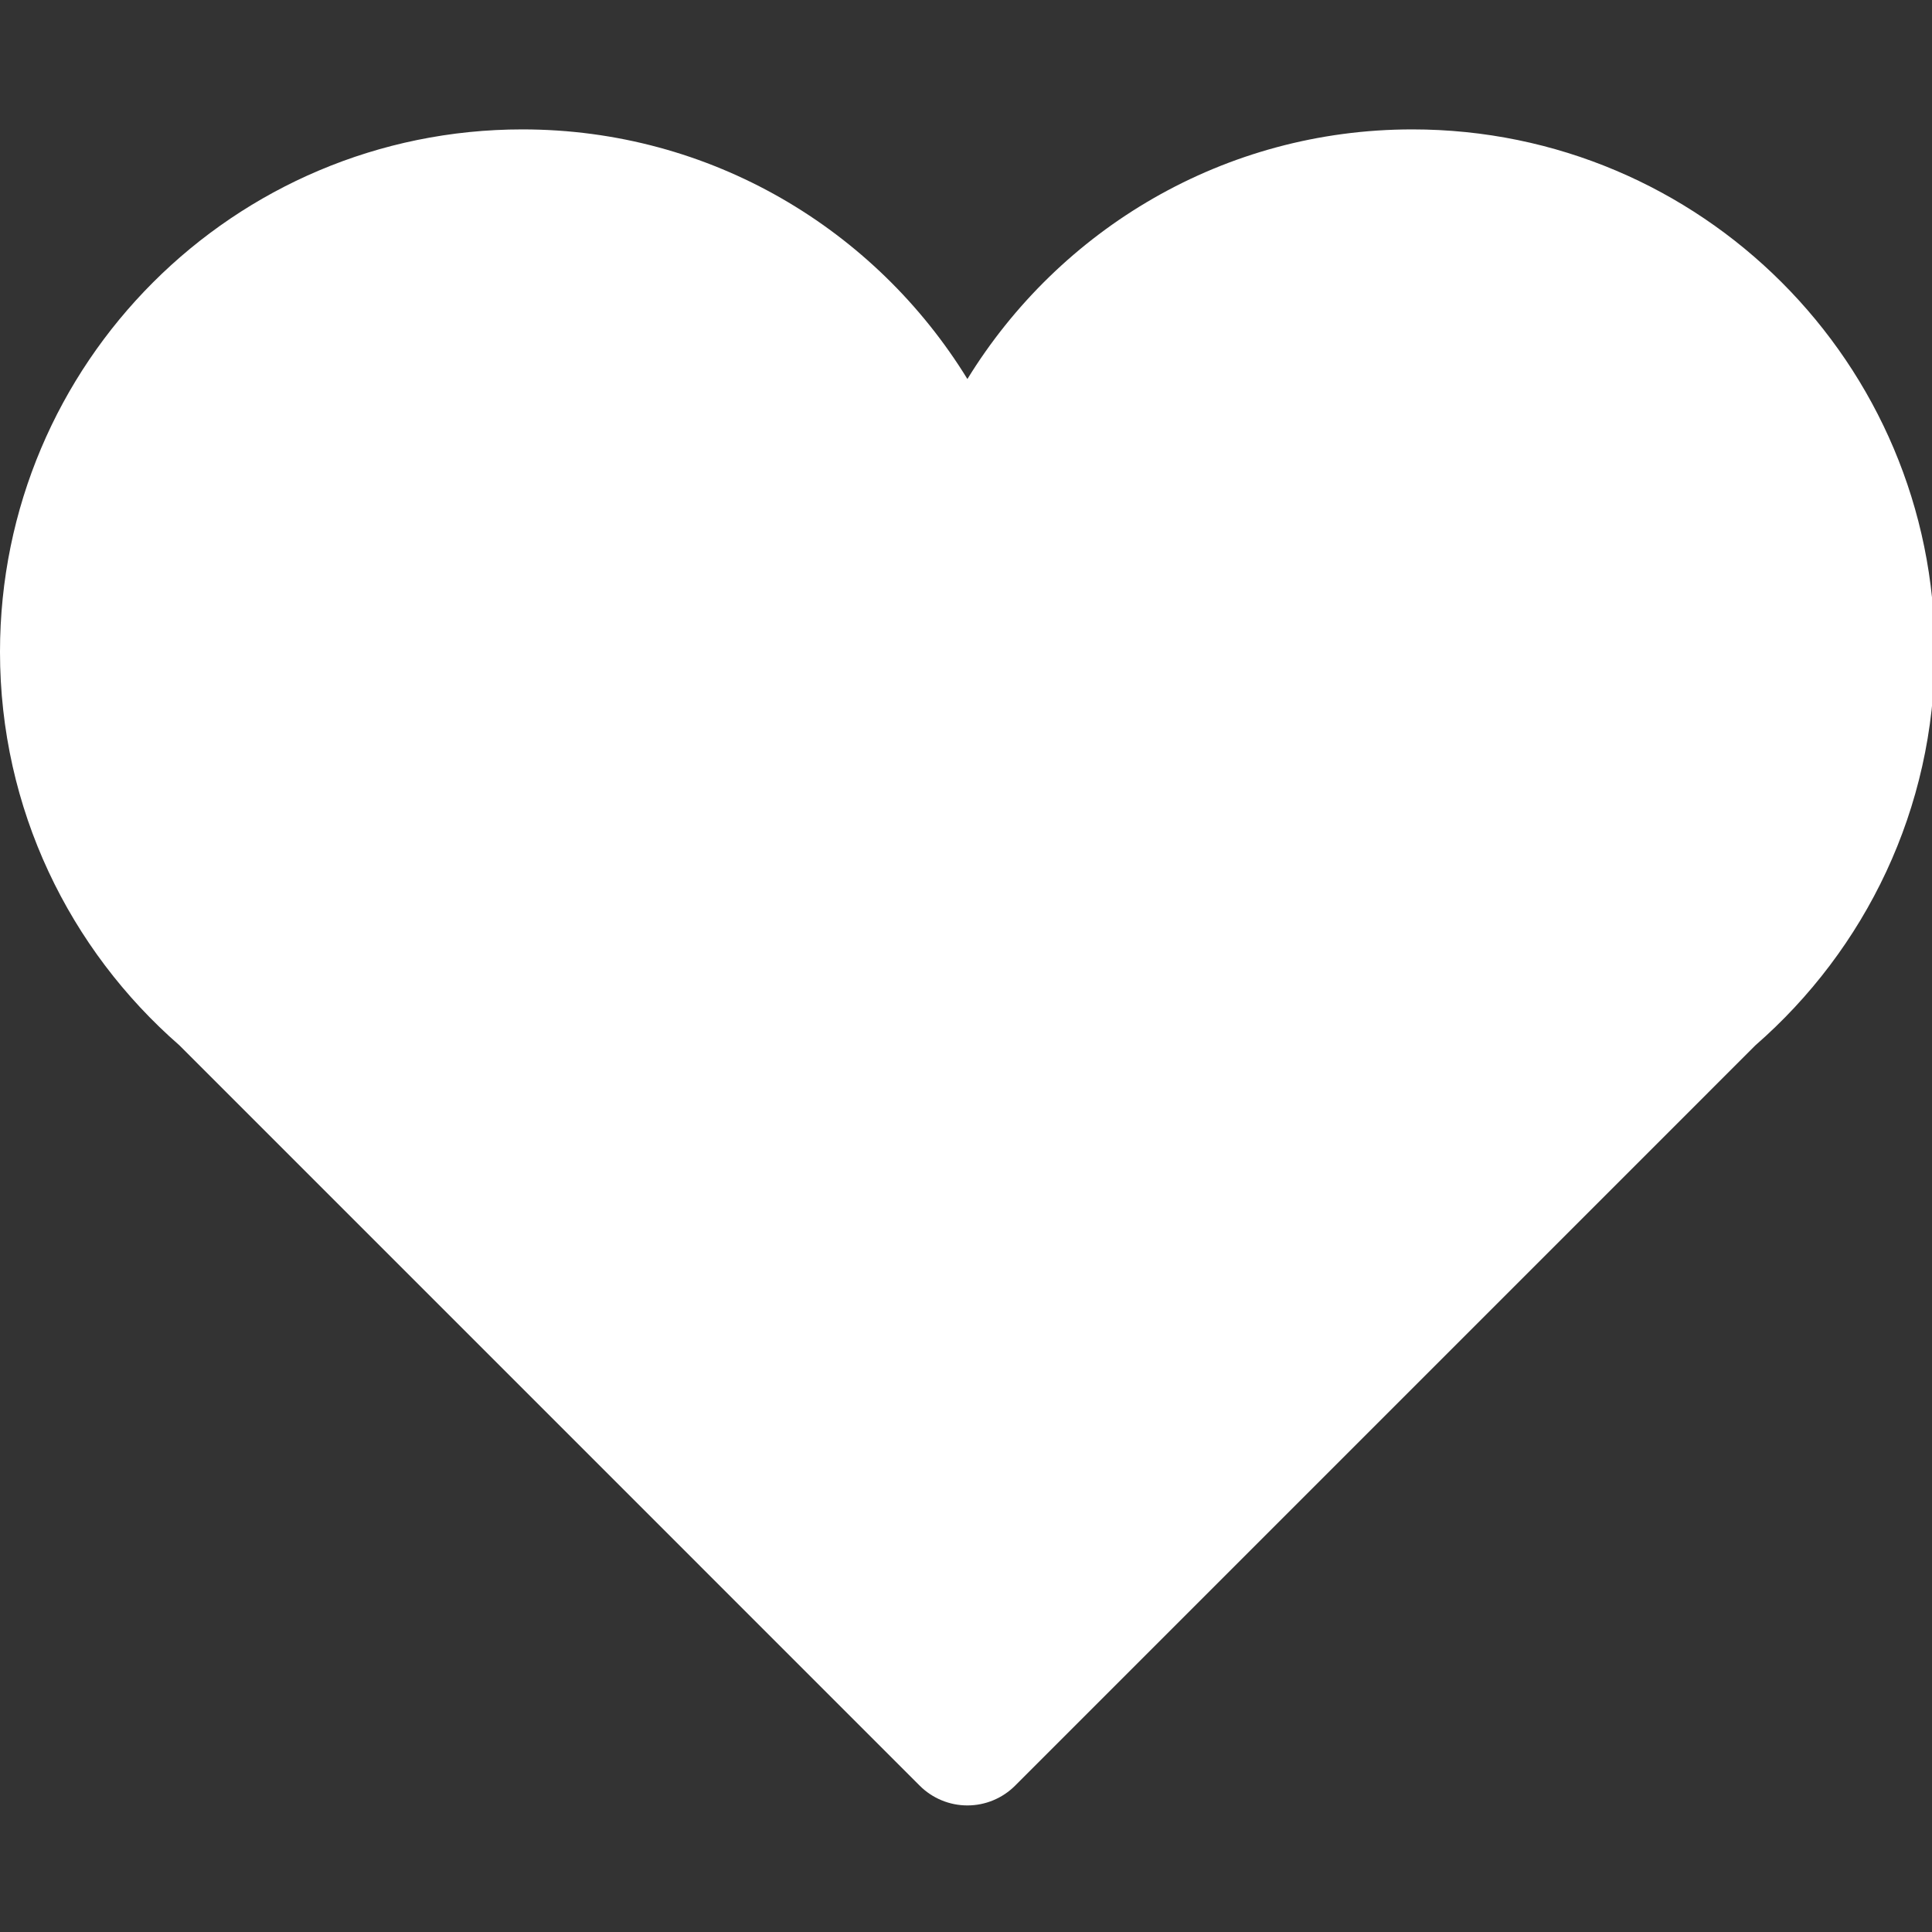 <?xml version="1.0" encoding="UTF-8" standalone="no"?><!DOCTYPE svg PUBLIC "-//W3C//DTD SVG 1.1//EN" "http://www.w3.org/Graphics/SVG/1.1/DTD/svg11.dtd"><svg width="100%" height="100%" viewBox="0 0 492 492" version="1.1" xmlns="http://www.w3.org/2000/svg" xmlns:xlink="http://www.w3.org/1999/xlink" xml:space="preserve" xmlns:serif="http://www.serif.com/" style="fill-rule:evenodd;clip-rule:evenodd;stroke-linejoin:round;stroke-miterlimit:1.414;"><rect x="0" y="0" width="492" height="492" fill="#333333" stroke="none"/><path id="Icons_18_" d="M492.719,166.008c0,-73.486 -59.573,-133.056 -133.059,-133.056c-47.985,0 -89.891,25.484 -113.302,63.569c-23.408,-38.085 -65.332,-63.569 -113.316,-63.569c-73.486,0 -133.042,59.57 -133.042,133.056c0,40.009 17.729,75.803 45.671,100.178l188.545,188.553c3.22,3.22 7.587,5.029 12.142,5.029c4.555,0 8.922,-1.809 12.142,-5.029l188.545,-188.553c27.943,-24.375 45.674,-60.169 45.674,-100.178Z" style="fill:#fff;fill-rule:nonzero;"/></svg>